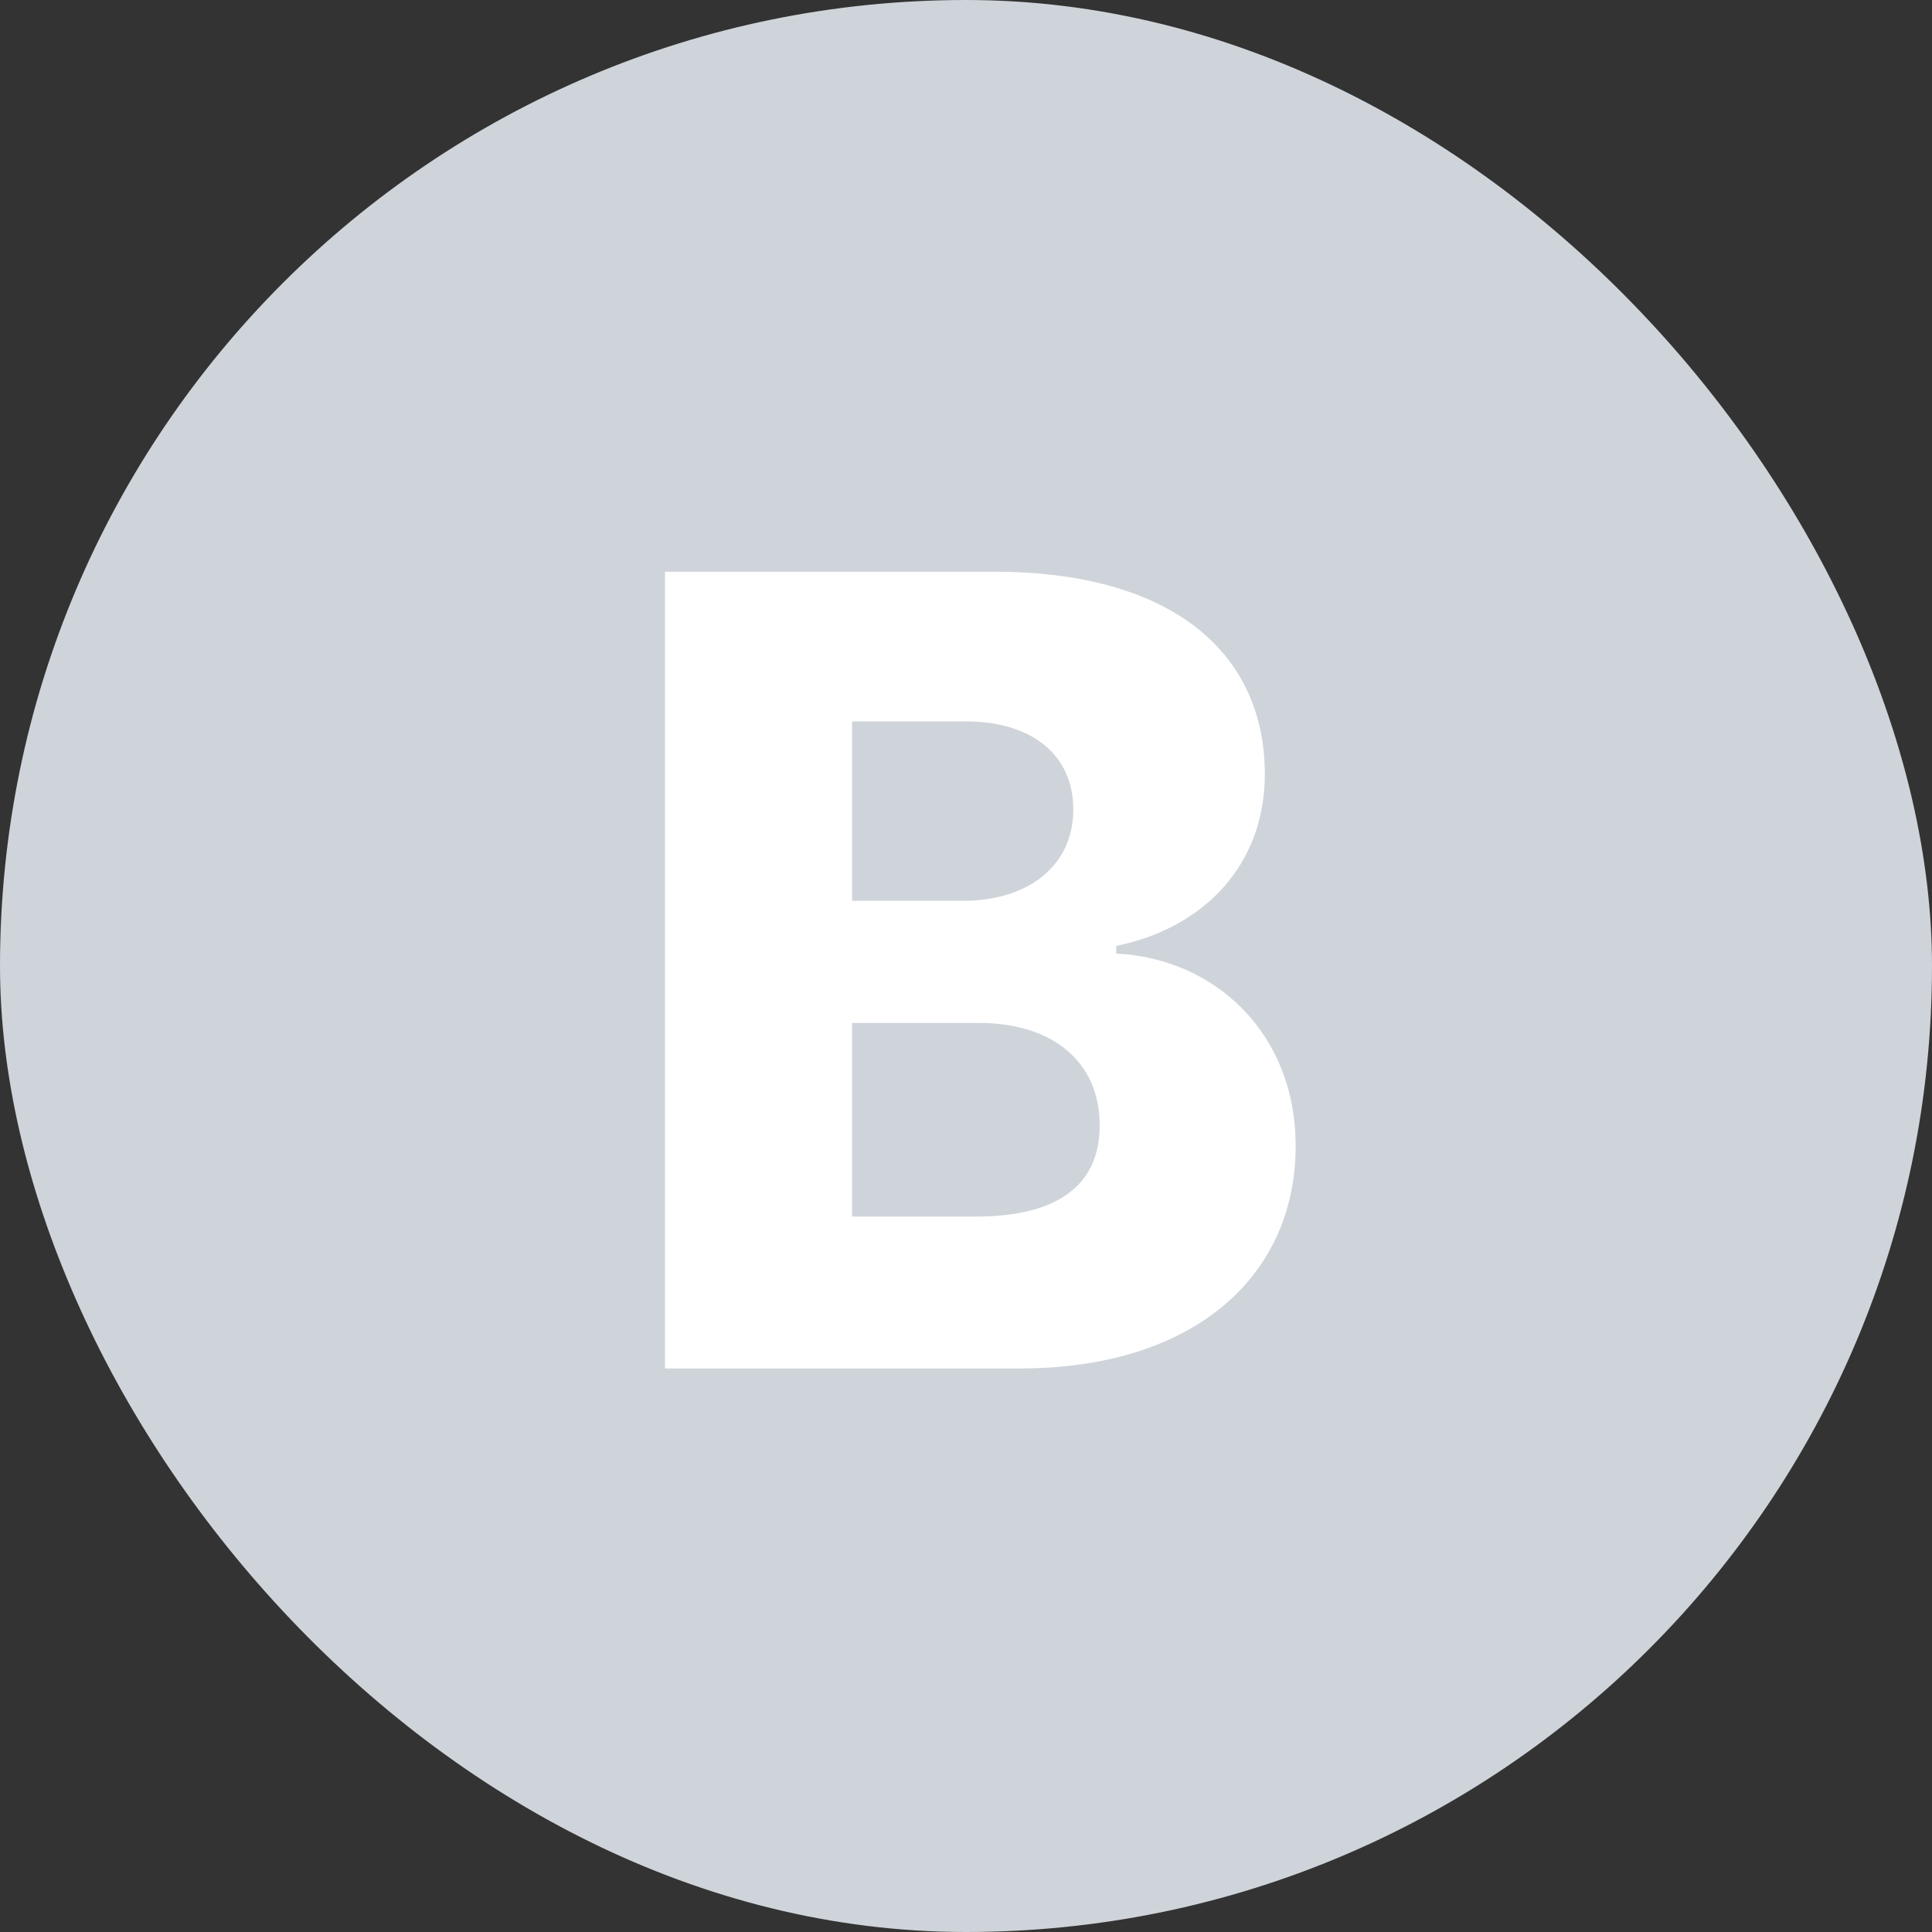 <svg width="24" height="24" viewBox="0 0 24 24" fill="none" xmlns="http://www.w3.org/2000/svg">
<rect x="0" y="0" width="24" height="24" fill="#333333" stroke="none"/>
<rect width="24" height="24" rx="12" fill="#CED4DA"/>
<path d="M8.261 17V7.102H12.349C14.563 7.102 15.712 8.113 15.712 9.617C15.712 10.752 14.946 11.531 13.866 11.75V11.846C15.056 11.9 16.095 12.803 16.095 14.238C16.095 15.838 14.851 17 12.663 17H8.261ZM12.116 15.113C13.183 15.113 13.661 14.69 13.661 13.979C13.661 13.199 13.087 12.707 12.157 12.707H10.585V15.113H12.116ZM11.966 11.19C12.759 11.19 13.333 10.766 13.333 10.055C13.333 9.385 12.827 8.961 11.993 8.961H10.585V11.19H11.966Z" fill="white"/>
</svg>
